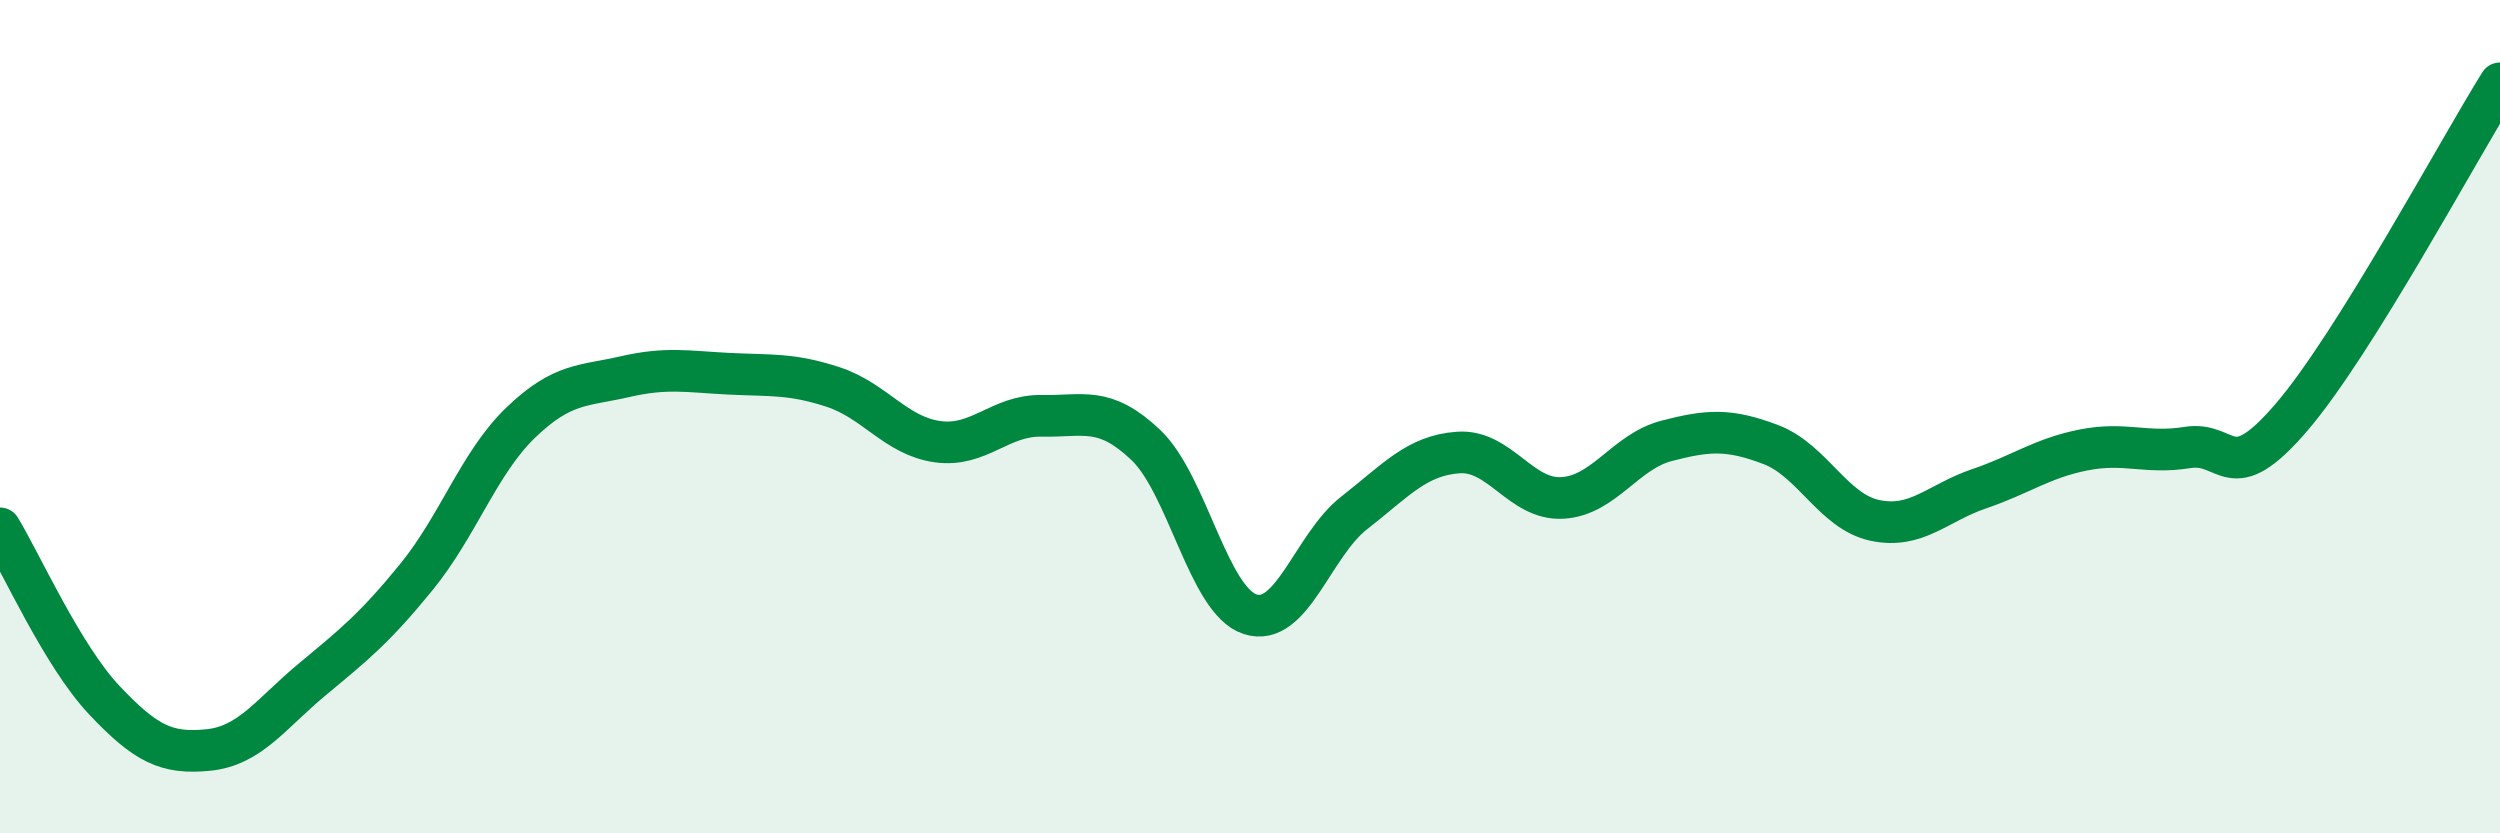 
    <svg width="60" height="20" viewBox="0 0 60 20" xmlns="http://www.w3.org/2000/svg">
      <path
        d="M 0,12.68 C 0.5,13.5 1.5,15.74 2.5,16.8 C 3.5,17.86 4,18.1 5,18 C 6,17.9 6.5,17.13 7.5,16.3 C 8.5,15.47 9,15.07 10,13.84 C 11,12.61 11.5,11.1 12.5,10.14 C 13.5,9.18 14,9.27 15,9.04 C 16,8.81 16.5,8.92 17.5,8.97 C 18.5,9.02 19,8.96 20,9.29 C 21,9.62 21.5,10.46 22.5,10.6 C 23.5,10.74 24,9.96 25,9.98 C 26,10 26.5,9.73 27.5,10.68 C 28.5,11.63 29,14.41 30,14.74 C 31,15.07 31.5,13.09 32.5,12.31 C 33.5,11.53 34,10.93 35,10.86 C 36,10.79 36.5,12.01 37.5,11.95 C 38.5,11.89 39,10.84 40,10.58 C 41,10.32 41.5,10.29 42.5,10.67 C 43.5,11.05 44,12.28 45,12.49 C 46,12.7 46.5,12.07 47.5,11.73 C 48.5,11.39 49,11 50,10.8 C 51,10.6 51.5,10.9 52.5,10.74 C 53.5,10.58 53.5,11.76 55,10.01 C 56.5,8.26 59,3.6 60,2L60 20L0 20Z"
        fill="#008740"
        opacity="0.1"
        stroke-linecap="round"
        stroke-linejoin="round"
      />
      <path
        d="M 0,12.68 C 0.5,13.5 1.5,15.74 2.5,16.8 C 3.5,17.86 4,18.1 5,18 C 6,17.9 6.5,17.13 7.5,16.3 C 8.5,15.47 9,15.07 10,13.84 C 11,12.61 11.5,11.1 12.5,10.14 C 13.5,9.18 14,9.27 15,9.04 C 16,8.81 16.5,8.92 17.5,8.97 C 18.5,9.02 19,8.96 20,9.29 C 21,9.62 21.5,10.46 22.5,10.6 C 23.5,10.74 24,9.96 25,9.98 C 26,10 26.5,9.73 27.5,10.68 C 28.5,11.63 29,14.41 30,14.74 C 31,15.07 31.5,13.09 32.5,12.31 C 33.5,11.53 34,10.93 35,10.86 C 36,10.79 36.5,12.01 37.5,11.95 C 38.5,11.89 39,10.84 40,10.58 C 41,10.32 41.5,10.29 42.5,10.67 C 43.5,11.05 44,12.28 45,12.49 C 46,12.7 46.5,12.07 47.5,11.73 C 48.5,11.39 49,11 50,10.8 C 51,10.6 51.5,10.9 52.5,10.74 C 53.5,10.58 53.5,11.76 55,10.01 C 56.5,8.26 59,3.6 60,2"
        stroke="#008740"
        stroke-width="1"
        fill="none"
        stroke-linecap="round"
        stroke-linejoin="round"
      />
    </svg>
  